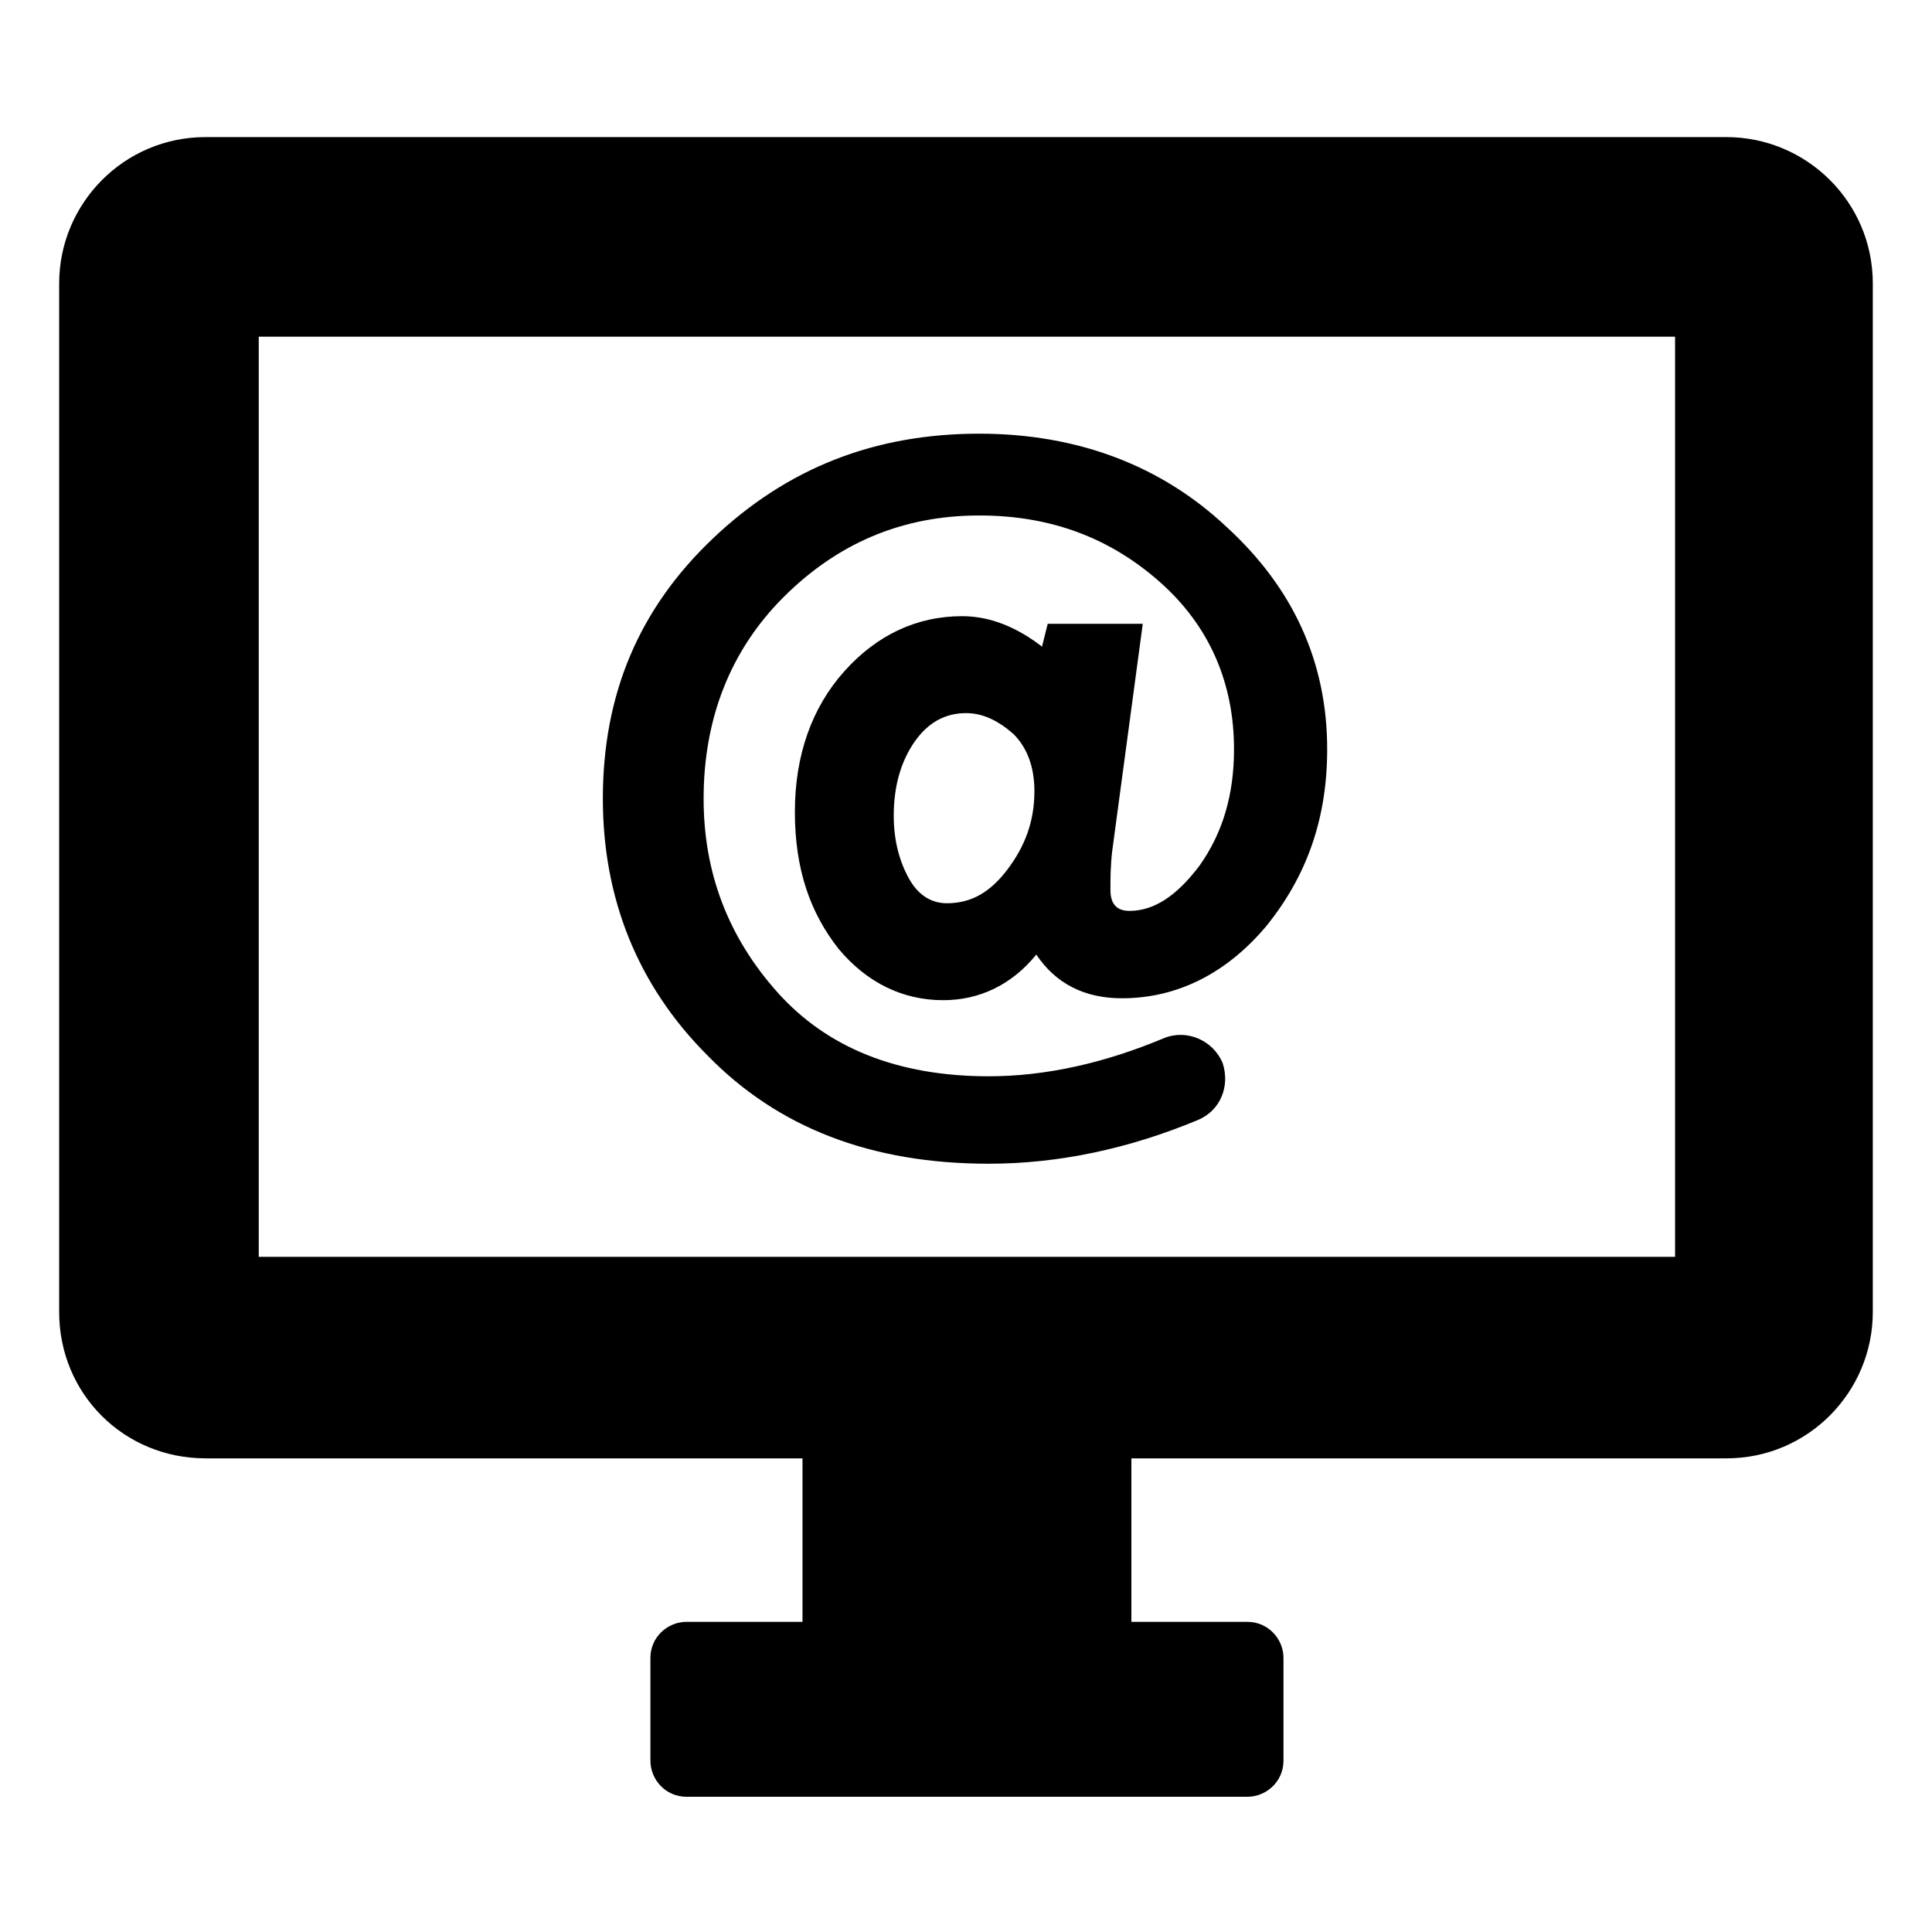 <?xml version="1.0" encoding="UTF-8"?>
<!-- The Best Svg Icon site in the world: iconSvg.co, Visit us! https://iconsvg.co -->
<svg fill="#000000" width="800px" height="800px" version="1.1" viewBox="144 144 512 512" xmlns="http://www.w3.org/2000/svg">
 <path d="m403.52 258.93c-27.711 0-50.883 9.07-70.535 27.711-19.648 18.641-29.223 41.312-29.223 69.023 0 26.199 9.07 49.375 27.711 68.016 18.641 19.145 43.328 28.719 74.562 28.719 18.641 0 37.281-4.031 55.418-11.586 6.047-2.519 8.566-9.07 6.551-15.113-2.519-6.047-9.574-9.07-15.617-6.551-15.617 6.551-31.234 10.078-46.352 10.078-24.184 0-42.824-7.559-55.922-22.168-13.098-14.609-19.648-31.738-19.648-51.387 0-21.16 7.055-39.297 21.16-53.402 14.105-14.105 31.234-21.664 51.891-21.664 19.145 0 34.762 6.047 47.863 17.633 13.098 11.586 19.648 26.703 19.648 44.336 0 12.09-3.023 22.168-9.07 30.73-6.047 8.062-12.09 12.09-18.641 12.09-3.527 0-5.039-2.016-5.039-5.543 0-3.023 0-6.551 0.504-10.578l8.066-59.965h-25.191l-1.512 6.047c-6.551-5.039-13.602-8.062-21.16-8.062-12.09 0-22.672 5.039-31.234 14.609-8.566 9.574-13.098 22.168-13.098 37.281s4.031 26.703 11.586 36.273c7.559 9.07 17.129 13.602 27.711 13.602 9.574 0 18.137-4.031 24.688-12.09 5.039 7.559 12.594 11.586 22.672 11.586 14.609 0 27.711-6.551 38.289-19.145 10.578-13.098 16.121-28.215 16.121-46.855 0-23.176-9.07-42.824-26.703-58.945-17.129-16.117-39.297-24.68-65.496-24.68zm7.559 115.37c-4.535 6.047-9.574 9.07-16.121 9.07-4.031 0-7.559-2.016-10.078-6.551-2.519-4.535-4.031-10.078-4.031-16.625 0-8.062 2.016-14.609 5.543-19.648 3.527-5.039 8.062-7.559 13.602-7.559 4.535 0 8.566 2.016 12.594 5.543 3.527 3.527 5.543 8.566 5.543 15.113 0.004 8.062-2.516 14.609-7.051 20.656zm-212.61 156.18h158.2v43.328h-30.73c-5.039 0-9.574 4.031-9.574 9.574v27.207c0 5.039 4.031 9.574 9.574 9.574h148.62c5.039 0 9.574-4.031 9.574-9.574v-27.207c0-5.039-4.031-9.574-9.574-9.574h-30.73v-43.328h157.69c21.664 0 38.793-17.633 38.793-38.793v-272.56c0-21.664-17.633-38.793-38.793-38.793l-403.05-0.004c-21.664 0-38.793 17.633-38.793 38.793v272.56c-0.004 21.664 17.129 38.793 38.793 38.793zm14.105-297.25h375.34v243.84h-375.34z"/>
</svg>